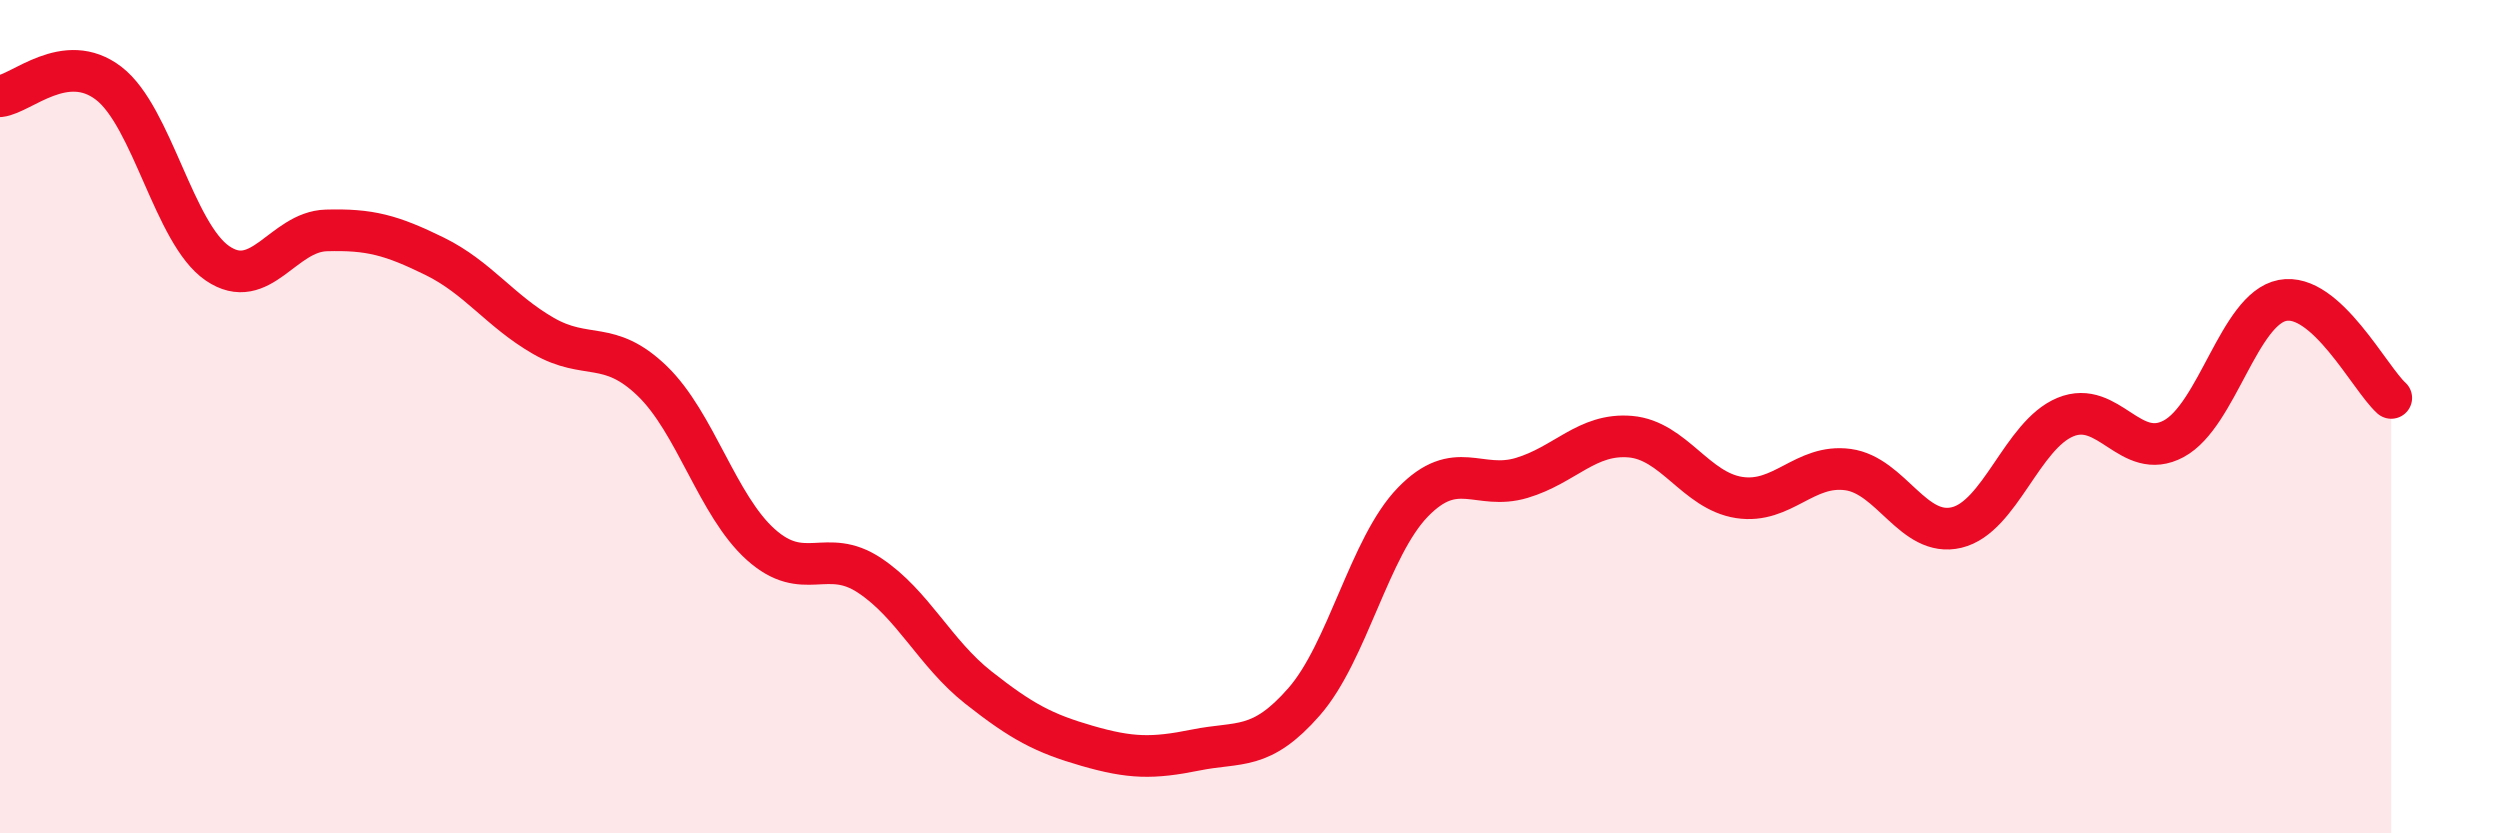 
    <svg width="60" height="20" viewBox="0 0 60 20" xmlns="http://www.w3.org/2000/svg">
      <path
        d="M 0,2.31 C 0.52,2.25 1.57,1.2 2.61,2 C 3.65,2.8 4.18,5.61 5.22,6.32 C 6.26,7.03 6.79,5.56 7.83,5.53 C 8.87,5.5 9.39,5.64 10.43,6.15 C 11.47,6.66 12,7.46 13.04,8.06 C 14.08,8.66 14.61,8.14 15.65,9.14 C 16.69,10.14 17.22,12.14 18.26,13.07 C 19.3,14 19.83,13.12 20.87,13.81 C 21.91,14.5 22.44,15.68 23.48,16.5 C 24.52,17.32 25.05,17.6 26.09,17.9 C 27.13,18.2 27.66,18.21 28.7,18 C 29.74,17.79 30.26,18.03 31.3,16.84 C 32.34,15.65 32.87,13.12 33.91,12.05 C 34.95,10.98 35.48,11.78 36.52,11.47 C 37.56,11.16 38.09,10.39 39.13,10.48 C 40.17,10.57 40.7,11.78 41.74,11.94 C 42.78,12.1 43.31,11.13 44.35,11.27 C 45.39,11.41 45.92,12.91 46.96,12.66 C 48,12.41 48.53,10.44 49.57,10.01 C 50.61,9.58 51.13,11.09 52.17,10.53 C 53.21,9.97 53.74,7.41 54.78,7.21 C 55.82,7.01 56.87,9.08 57.39,9.55L57.39 20L0 20Z"
        fill="#EB0A25"
        opacity="0.1"
        stroke-linecap="round"
        stroke-linejoin="round"
      />
      <path
        d="M 0,2.31 C 0.52,2.25 1.57,1.2 2.61,2 C 3.65,2.8 4.18,5.61 5.22,6.32 C 6.26,7.03 6.79,5.56 7.83,5.53 C 8.87,5.5 9.39,5.64 10.43,6.15 C 11.47,6.66 12,7.46 13.04,8.06 C 14.08,8.66 14.61,8.14 15.65,9.14 C 16.69,10.14 17.22,12.14 18.26,13.07 C 19.3,14 19.83,13.12 20.87,13.81 C 21.91,14.5 22.44,15.68 23.48,16.5 C 24.52,17.32 25.05,17.6 26.09,17.9 C 27.13,18.2 27.66,18.21 28.7,18 C 29.74,17.79 30.26,18.03 31.3,16.84 C 32.34,15.65 32.87,13.12 33.91,12.05 C 34.95,10.98 35.48,11.78 36.52,11.47 C 37.56,11.16 38.09,10.39 39.13,10.48 C 40.17,10.57 40.7,11.78 41.74,11.94 C 42.78,12.1 43.31,11.13 44.35,11.27 C 45.39,11.41 45.92,12.91 46.96,12.66 C 48,12.41 48.53,10.44 49.57,10.01 C 50.61,9.58 51.13,11.09 52.17,10.53 C 53.21,9.97 53.74,7.41 54.78,7.21 C 55.82,7.01 56.87,9.08 57.39,9.55"
        stroke="#EB0A25"
        stroke-width="1"
        fill="none"
        stroke-linecap="round"
        stroke-linejoin="round"
      />
    </svg>
  